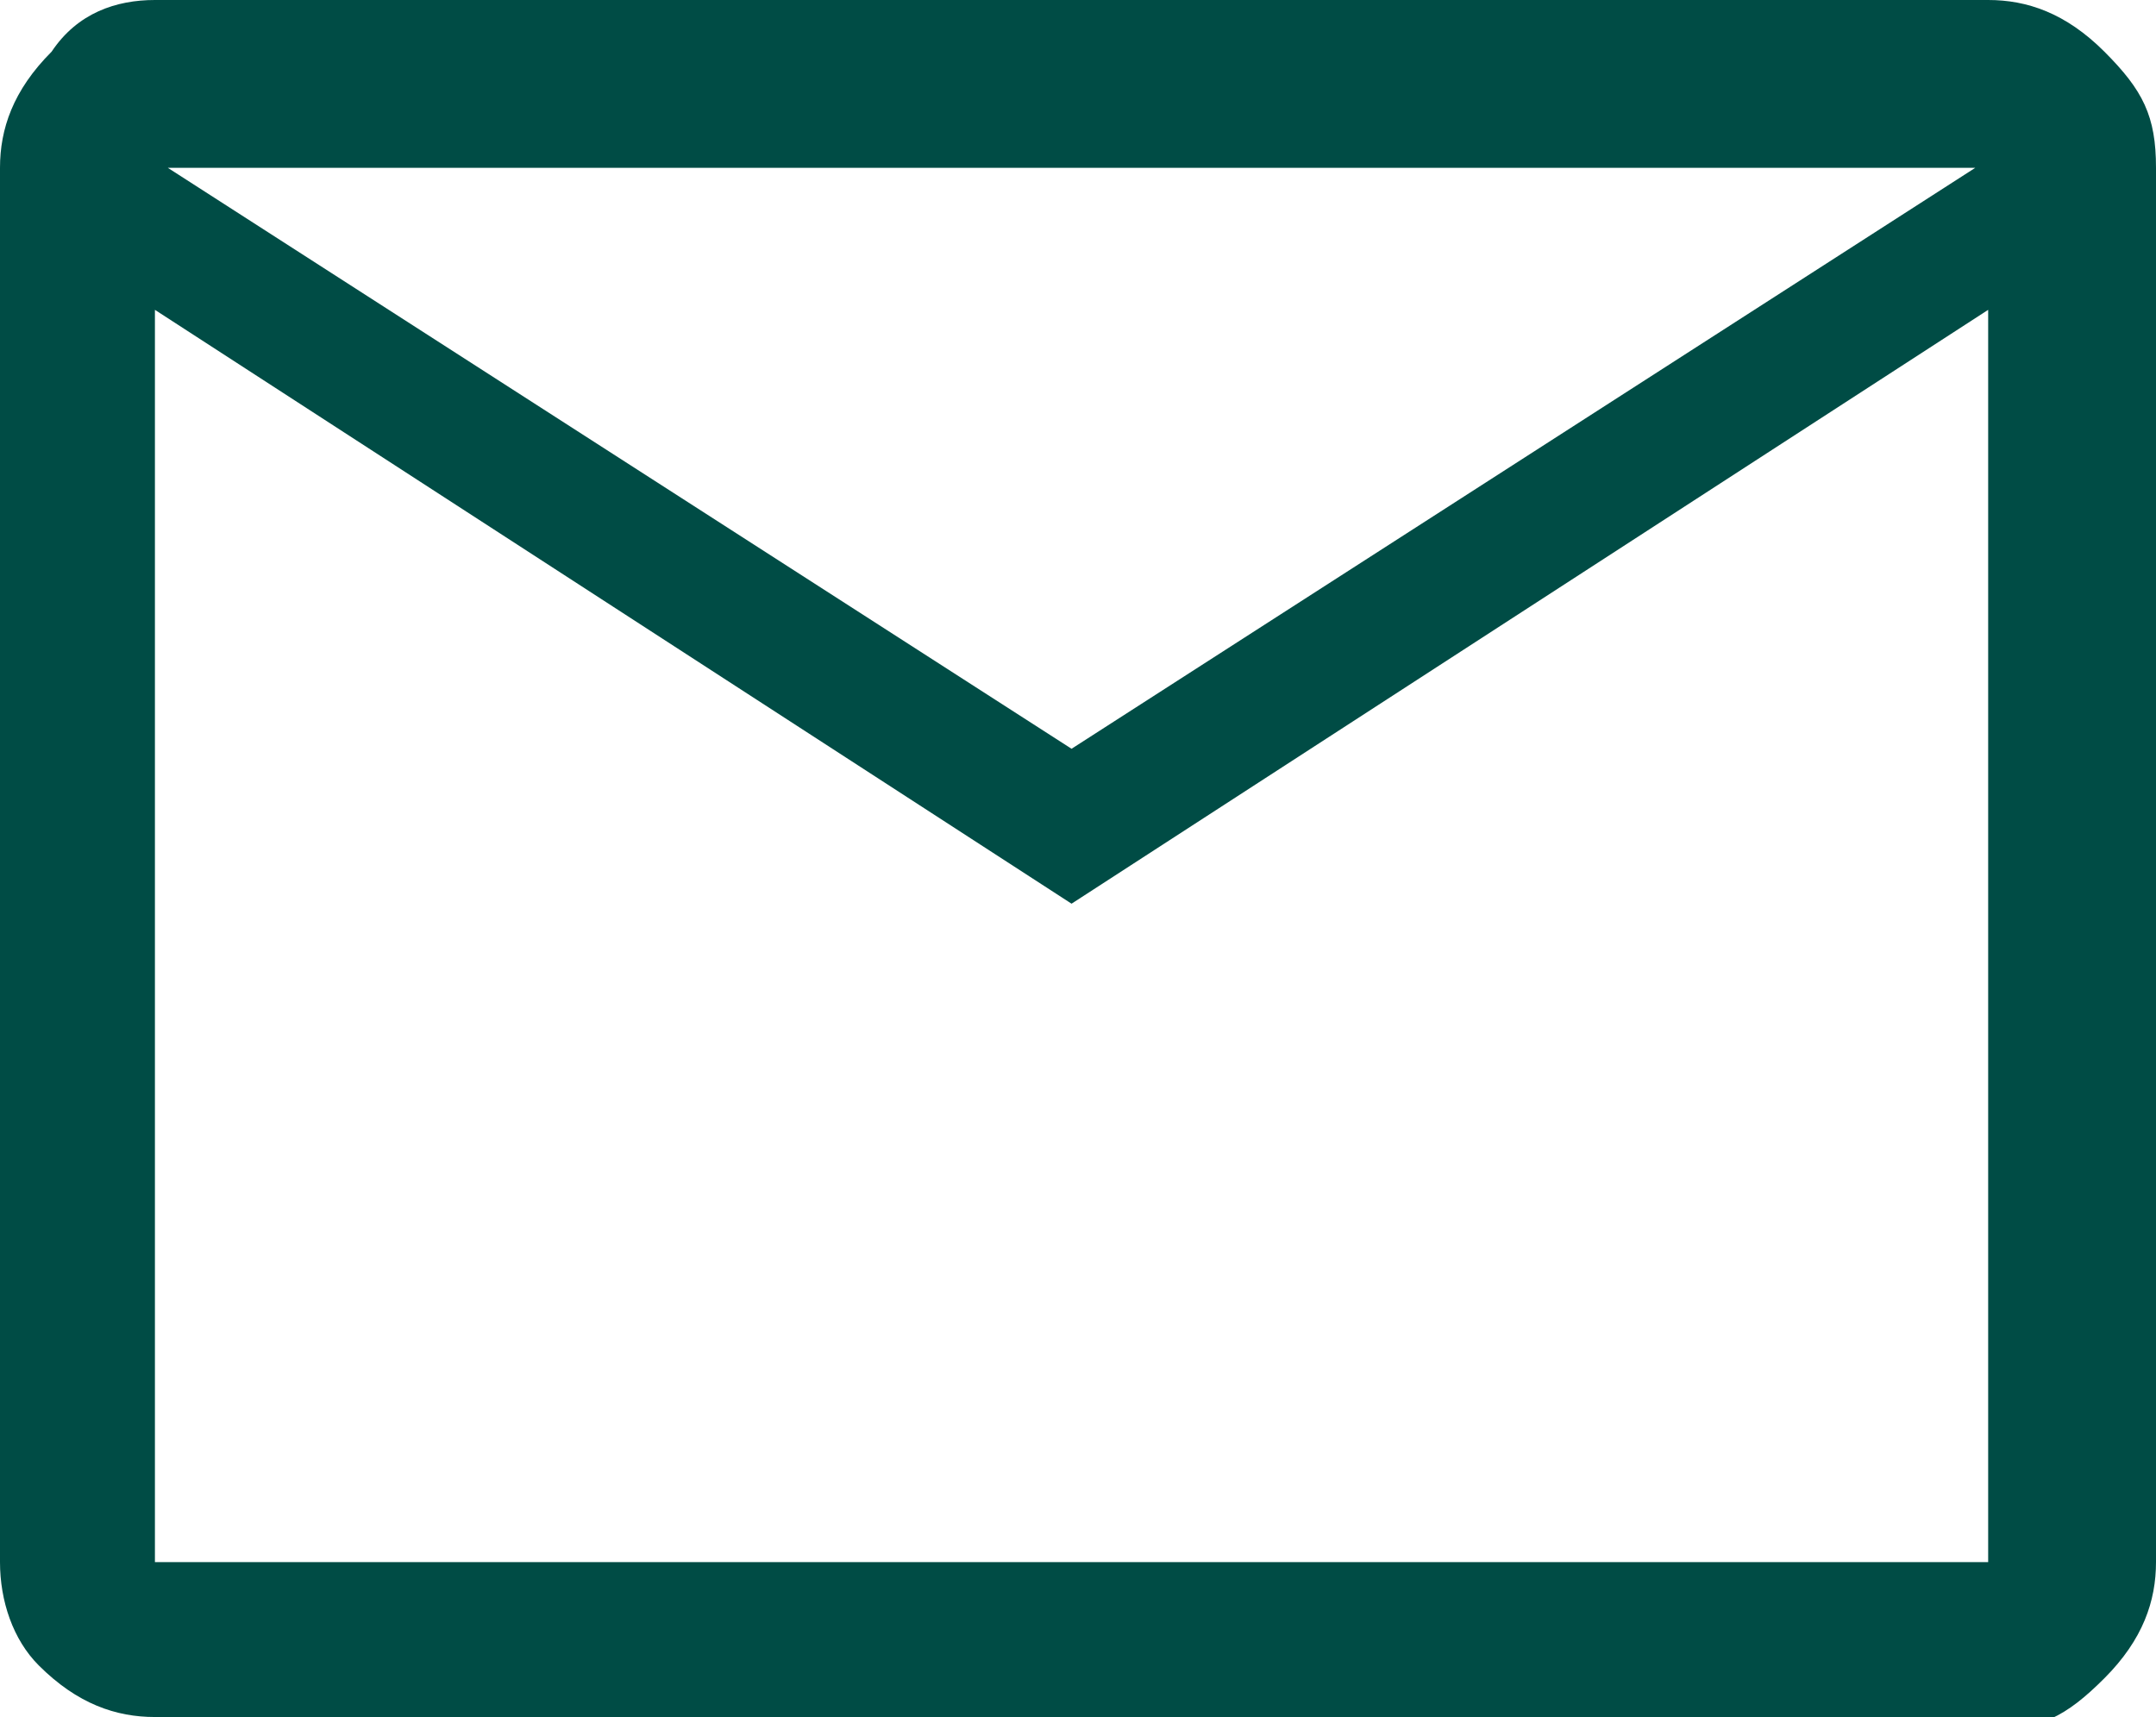 <?xml version="1.0" encoding="utf-8"?>
<!-- Generator: Adobe Illustrator 23.0.3, SVG Export Plug-In . SVG Version: 6.00 Build 0)  -->
<svg version="1.1" id="Layer_1" xmlns="http://www.w3.org/2000/svg" xmlns:xlink="http://www.w3.org/1999/xlink" x="0px" y="0px"
	 viewBox="0 0 16.7 13.3" style="enable-background:new 0 0 16.7 13.3;" xml:space="preserve">
<style type="text/css">
	.st0{fill:#004C45;}
</style>
<path class="st0" d="M1.2,13.3c-0.3,0-0.6-0.1-0.9-0.4C0.1,12.7,0,12.4,0,12.1V1.3c0-0.3,0.1-0.6,0.4-0.9C0.6,0.1,0.9,0,1.2,0h14.2
	c0.3,0,0.6,0.1,0.9,0.4c0.3,0.3,0.4,0.5,0.4,0.9v10.8c0,0.3-0.1,0.6-0.4,0.9s-0.5,0.4-0.9,0.4H1.2z M8.3,7L1.2,2.4v9.7h14.2V2.4
	L8.3,7z M8.3,5.8l7-4.5h-14L8.3,5.8z M1.2,2.4V1.3v10.8V2.4z"/>
</svg>
